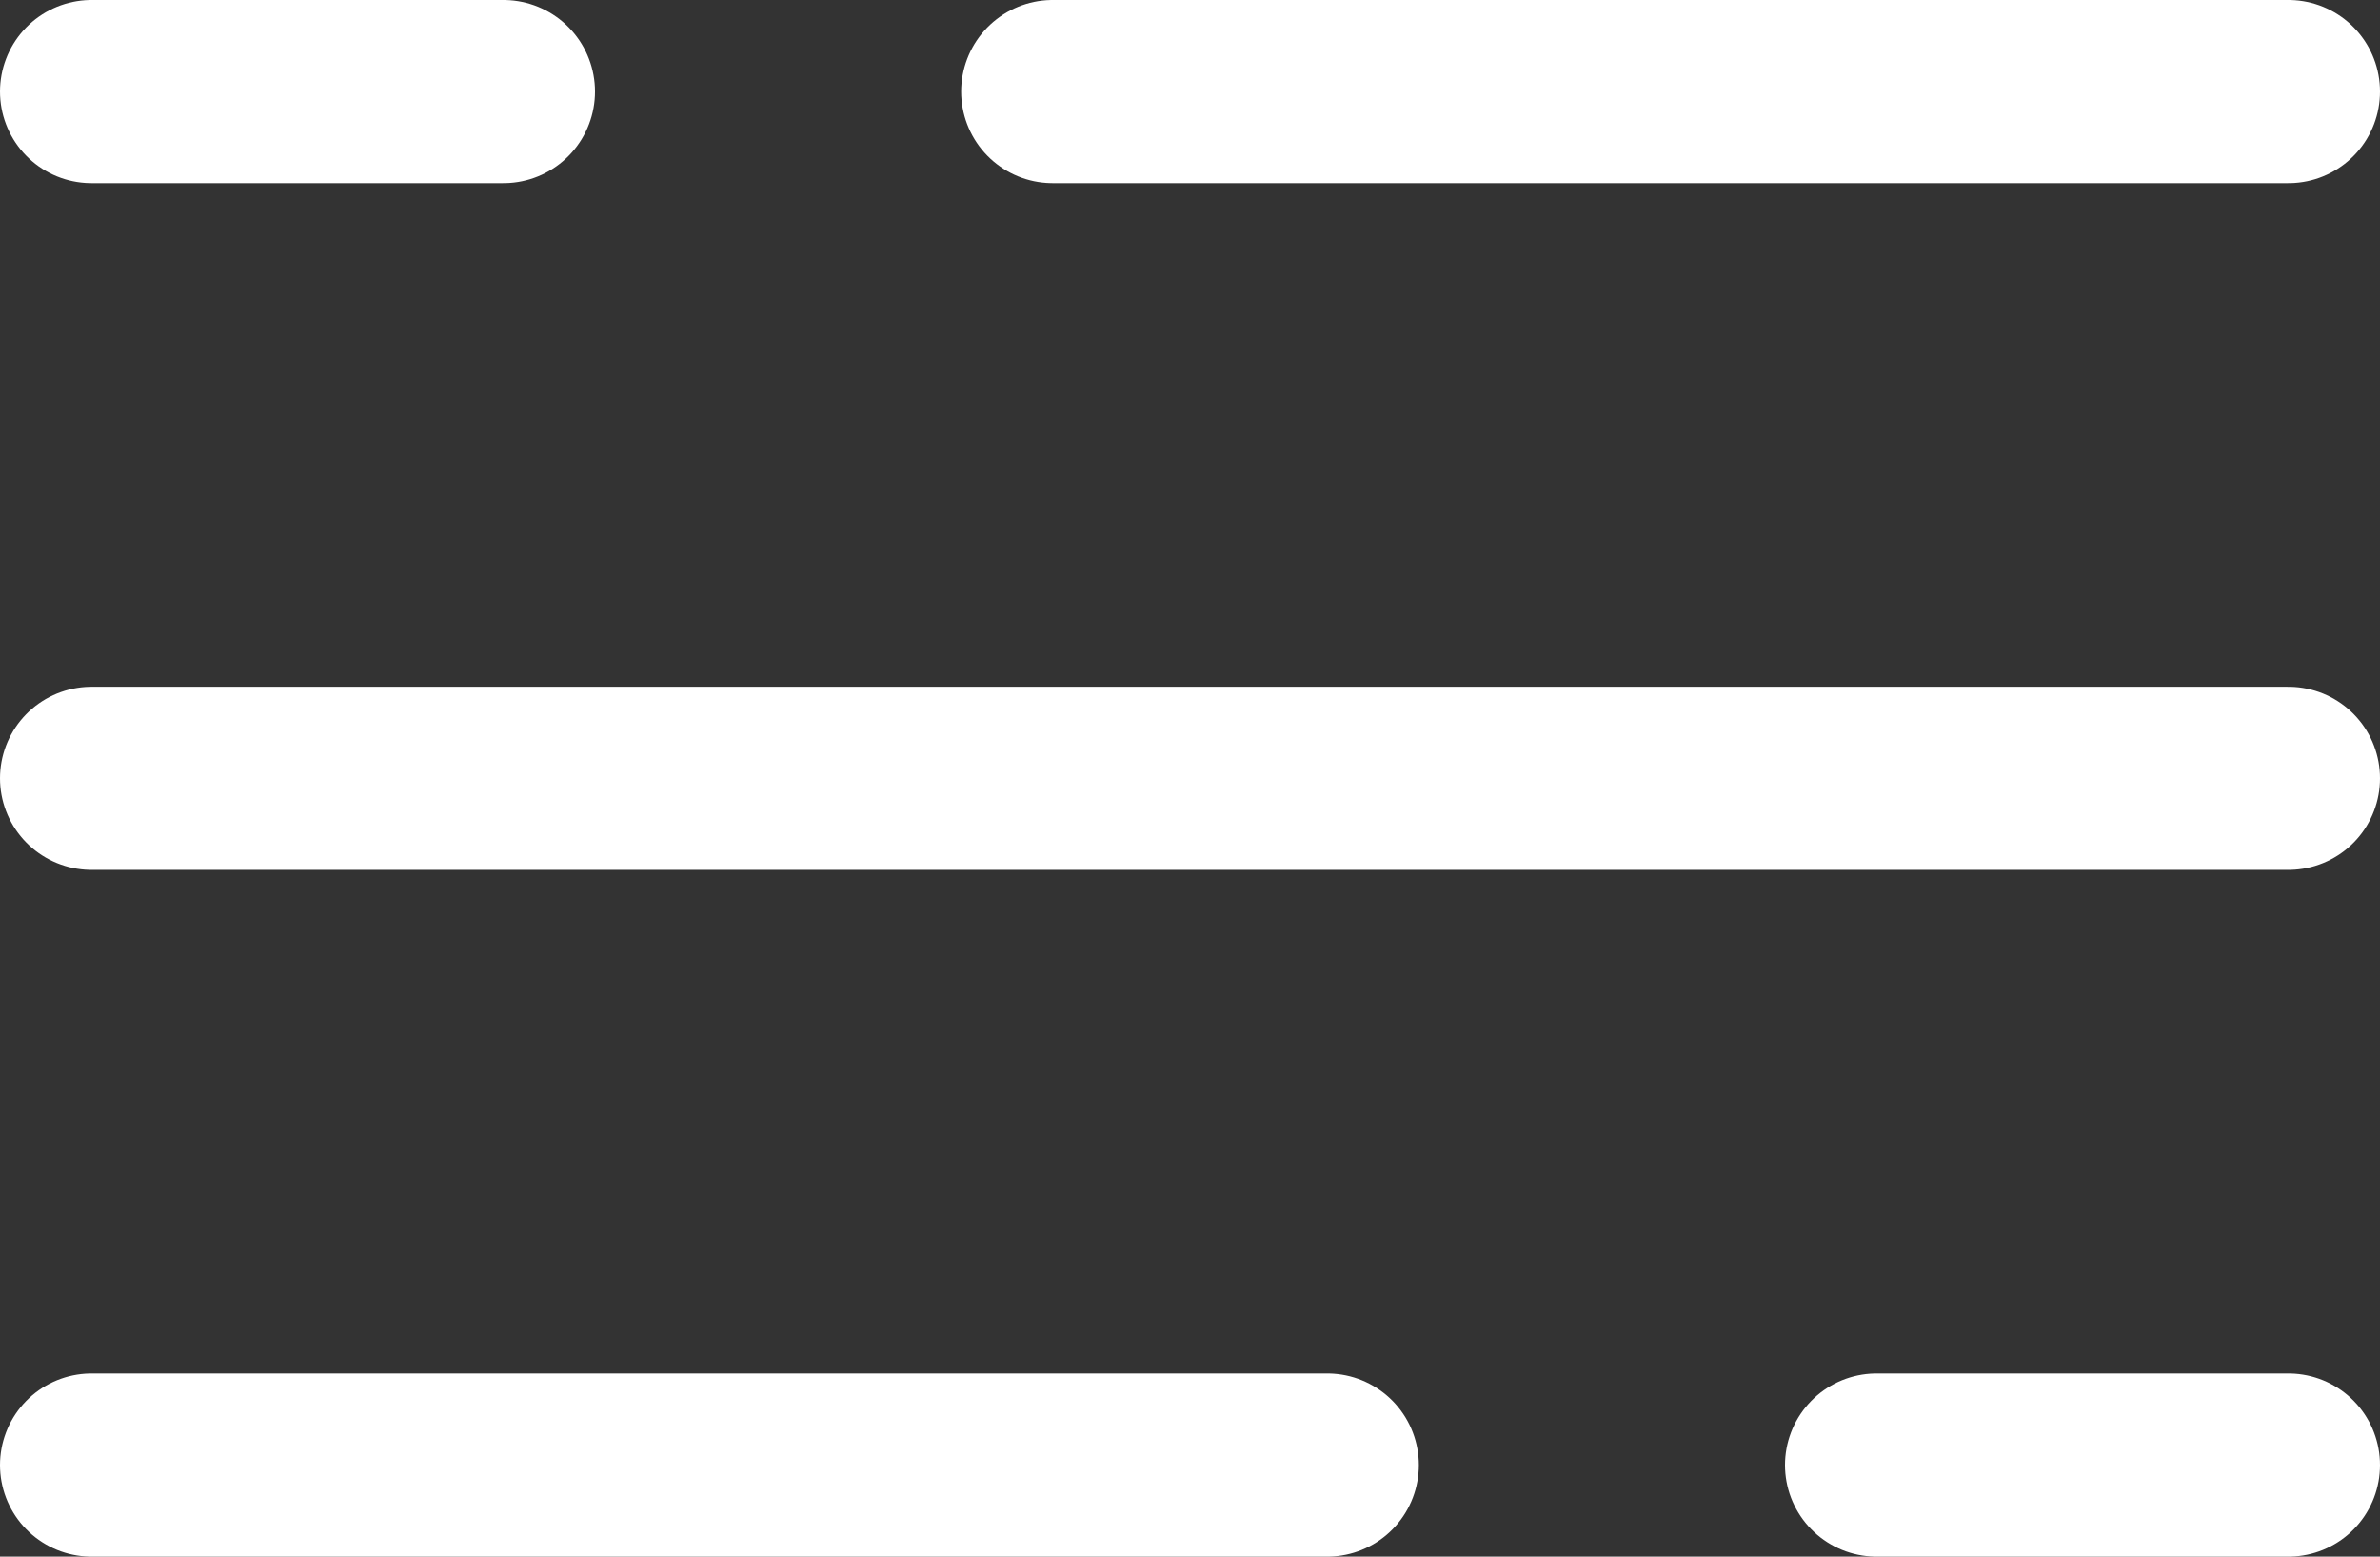 <svg width="26" height="17" viewBox="0 0 26 17" fill="none" xmlns="http://www.w3.org/2000/svg">
<rect x="0" y="0" width="26" height="17" fill="#333333" stroke="none"/>
<path d="M1 1H5.5M25 1H11.5" stroke="white" stroke-width="2" stroke-linecap="round"/>
<path d="M25 16H20.5M1 16H14.5" stroke="white" stroke-width="2" stroke-linecap="round"/>
<path d="M1 8.5H5.5H25" stroke="white" stroke-width="2" stroke-linecap="round"/>
</svg>
